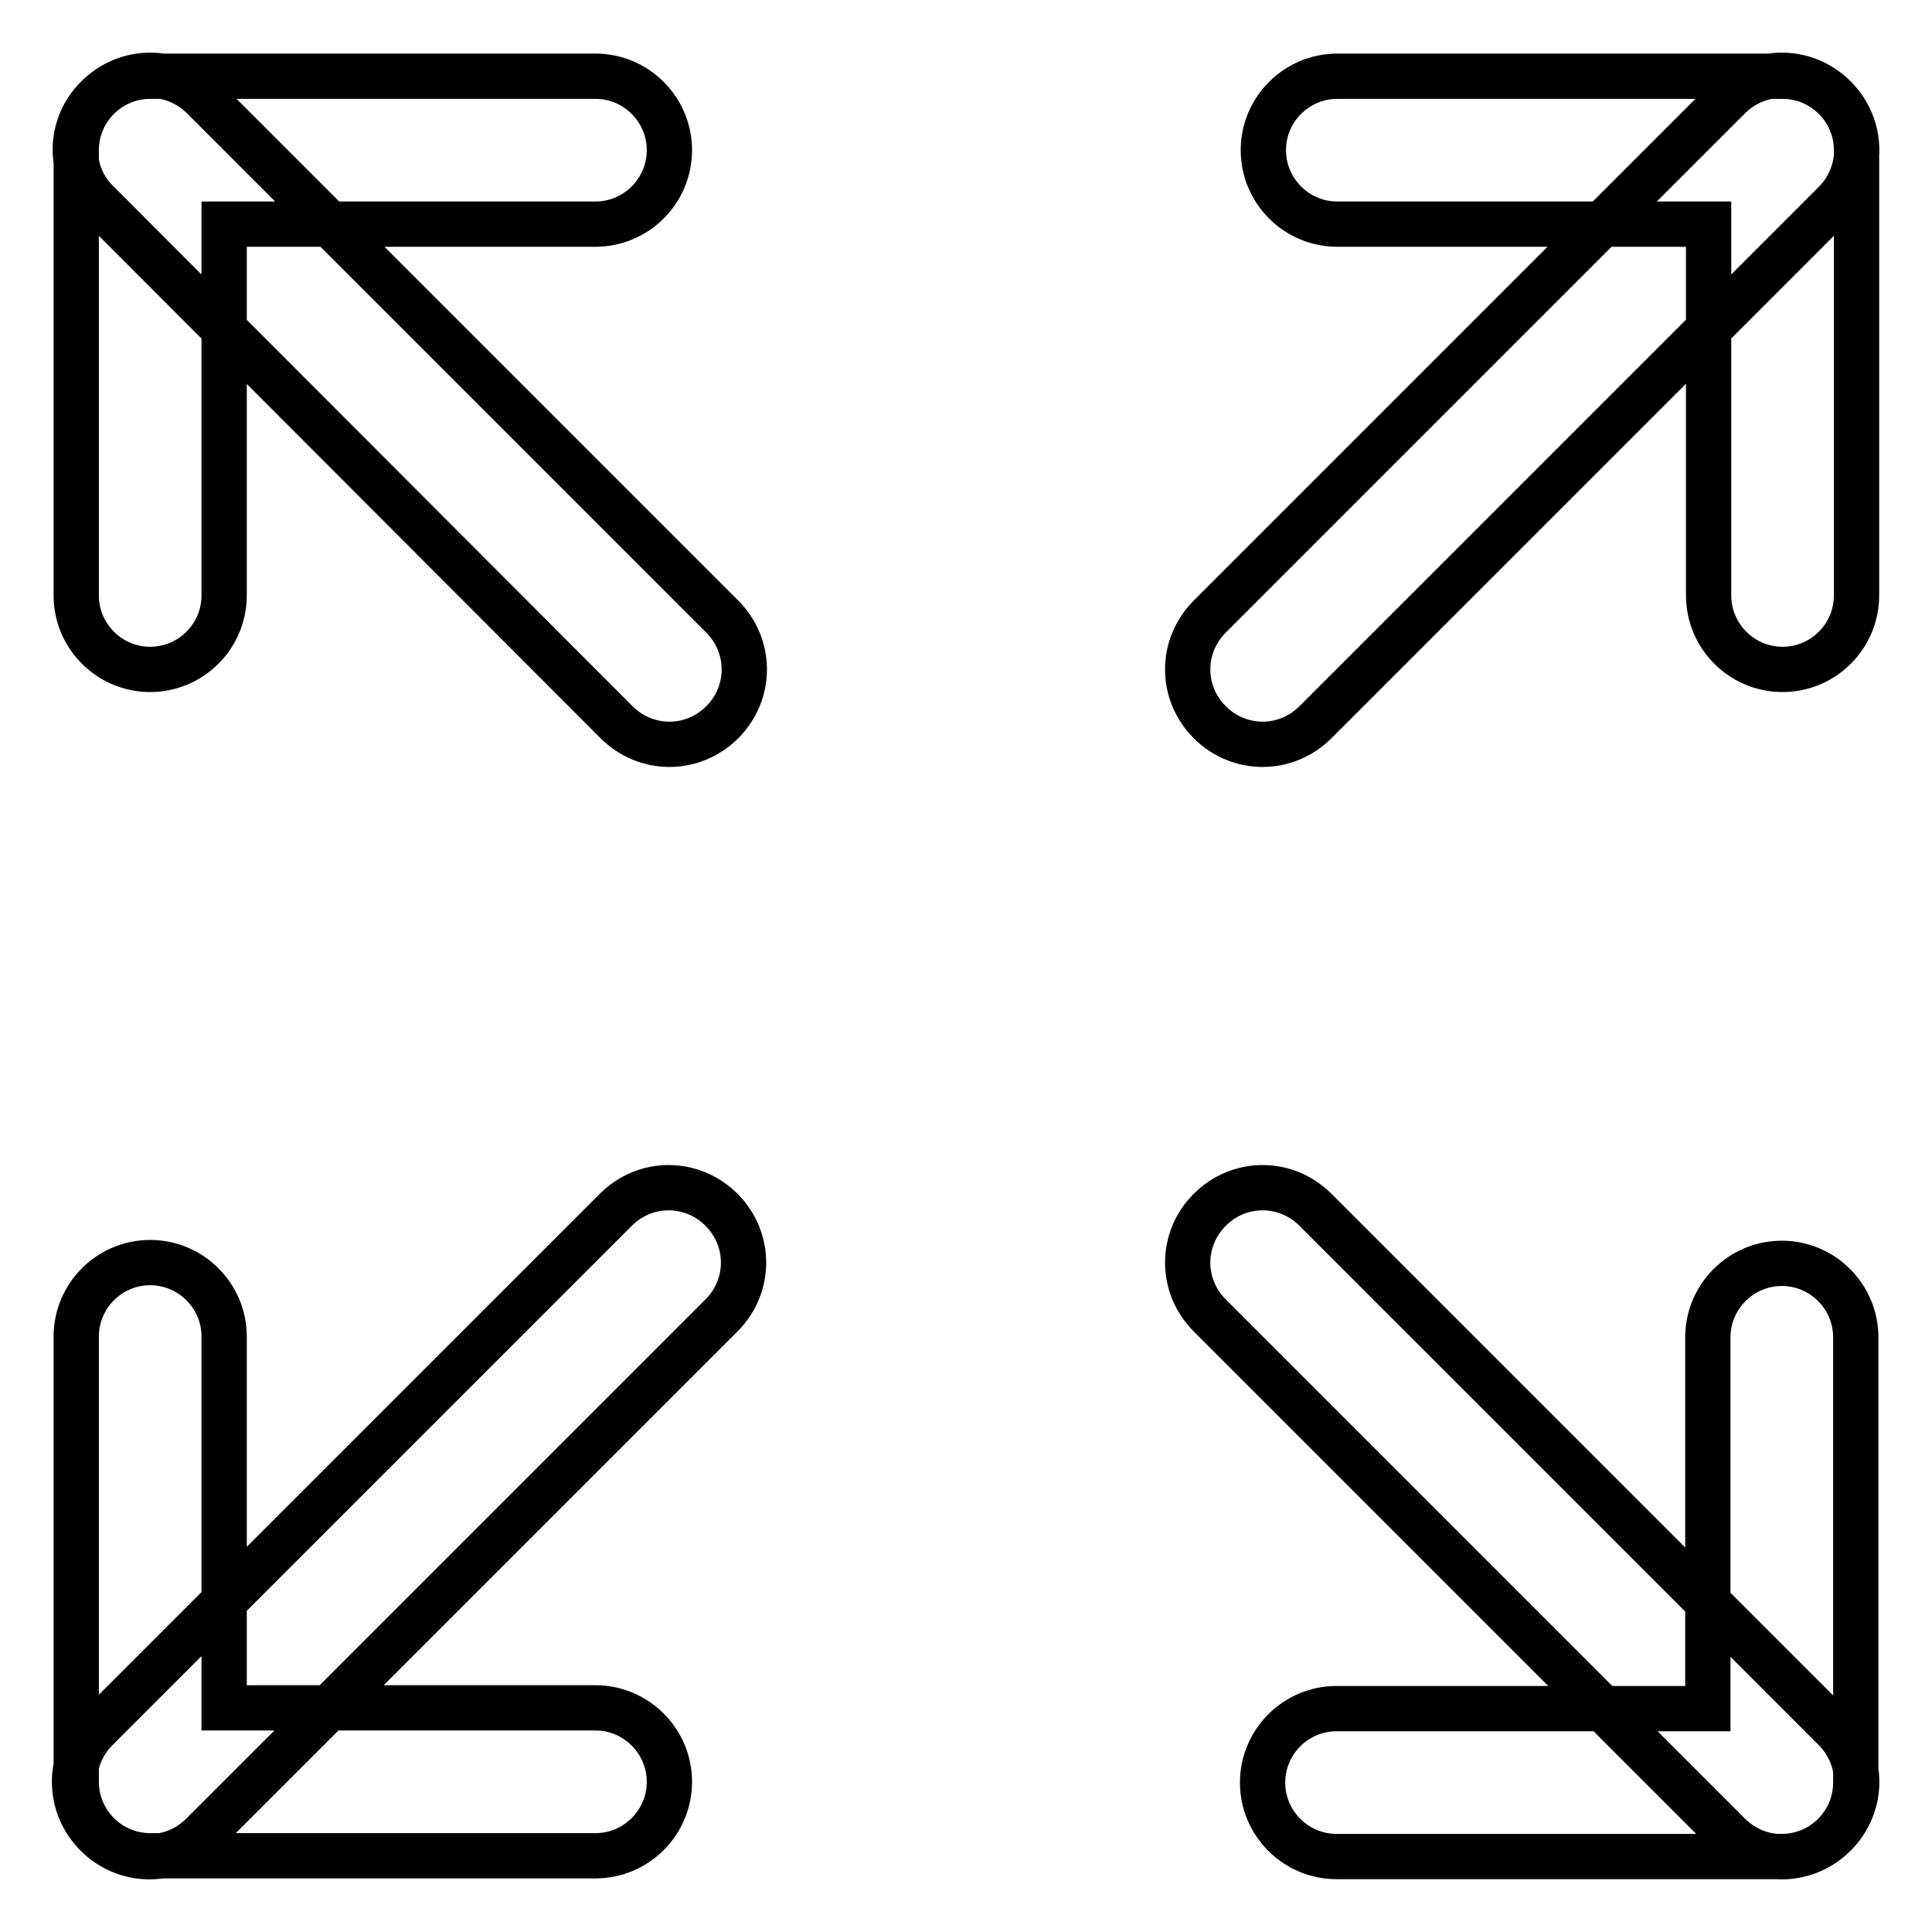 <?xml version="1.0" encoding="utf-8"?>
<!-- Svg Vector Icons : http://www.onlinewebfonts.com/icon -->
<!DOCTYPE svg PUBLIC "-//W3C//DTD SVG 1.1//EN" "http://www.w3.org/Graphics/SVG/1.1/DTD/svg11.dtd">
<svg version="1.1" xmlns="http://www.w3.org/2000/svg" xmlns:xlink="http://www.w3.org/1999/xlink" x="0px" y="0px" viewBox="0 0 256 256" enable-background="new 0 0 256 256" xml:space="preserve">
<g> <path stroke-width="6" fill-opacity="0" stroke="#000000"  d="M29.7,226.3h49.2c5.4,0,9.8,4.4,9.8,9.8c0,5.4-4.4,9.8-9.8,9.8h-59c-5.4,0-9.8-4.4-9.8-9.8v-59 c0-5.4,4.4-9.8,9.8-9.8c5.4,0,9.8,4.4,9.8,9.8V226.3z M26.8,243.1c-3.9,3.9-10.1,3.9-14,0c-3.9-3.9-3.9-10.1,0-14l68.8-68.8 c3.9-3.9,10.1-3.9,14,0c3.9,3.9,3.9,10.1,0,14L26.8,243.1z M226.3,226.3v-49.1c0-5.4,4.4-9.8,9.8-9.8c5.4,0,9.8,4.4,9.8,9.8v59 c0,5.4-4.4,9.8-9.8,9.8h-59c-5.4,0-9.8-4.4-9.8-9.8c0-5.4,4.4-9.8,9.8-9.8H226.3z M243.1,229.1c3.9,3.9,3.9,10.1,0,14 c-3.9,3.9-10.1,3.9-14,0l-68.8-68.8c-3.9-3.9-3.9-10.1,0-14c3.9-3.9,10.1-3.9,14,0L243.1,229.1z M29.7,29.7v49.2 c0,5.4-4.4,9.8-9.8,9.8c-5.4,0-9.8-4.4-9.8-9.8v-59c0-5.4,4.4-9.8,9.8-9.8h59c5.4,0,9.8,4.4,9.8,9.8c0,5.4-4.4,9.8-9.8,9.8H29.7z  M12.9,26.8C9,23,9,16.7,12.9,12.9c3.9-3.9,10.1-3.9,14,0l68.8,68.8c3.9,3.9,3.9,10.1,0,14c-3.9,3.9-10.1,3.9-14,0l0,0L12.9,26.8z  M226.3,29.7h-49.1c-5.4,0-9.8-4.4-9.8-9.8c0-5.4,4.4-9.8,9.8-9.8h59c5.4,0,9.8,4.4,9.8,9.8v59c0,5.4-4.4,9.8-9.8,9.8 c-5.4,0-9.8-4.4-9.8-9.8V29.7z M229.1,12.9c3.9-3.9,10.1-3.9,14,0c3.9,3.9,3.9,10.1,0,14l-68.8,68.8c-3.9,3.9-10.1,3.9-14,0 c-3.9-3.9-3.9-10.1,0-14l0,0L229.1,12.9z"/></g>
</svg>